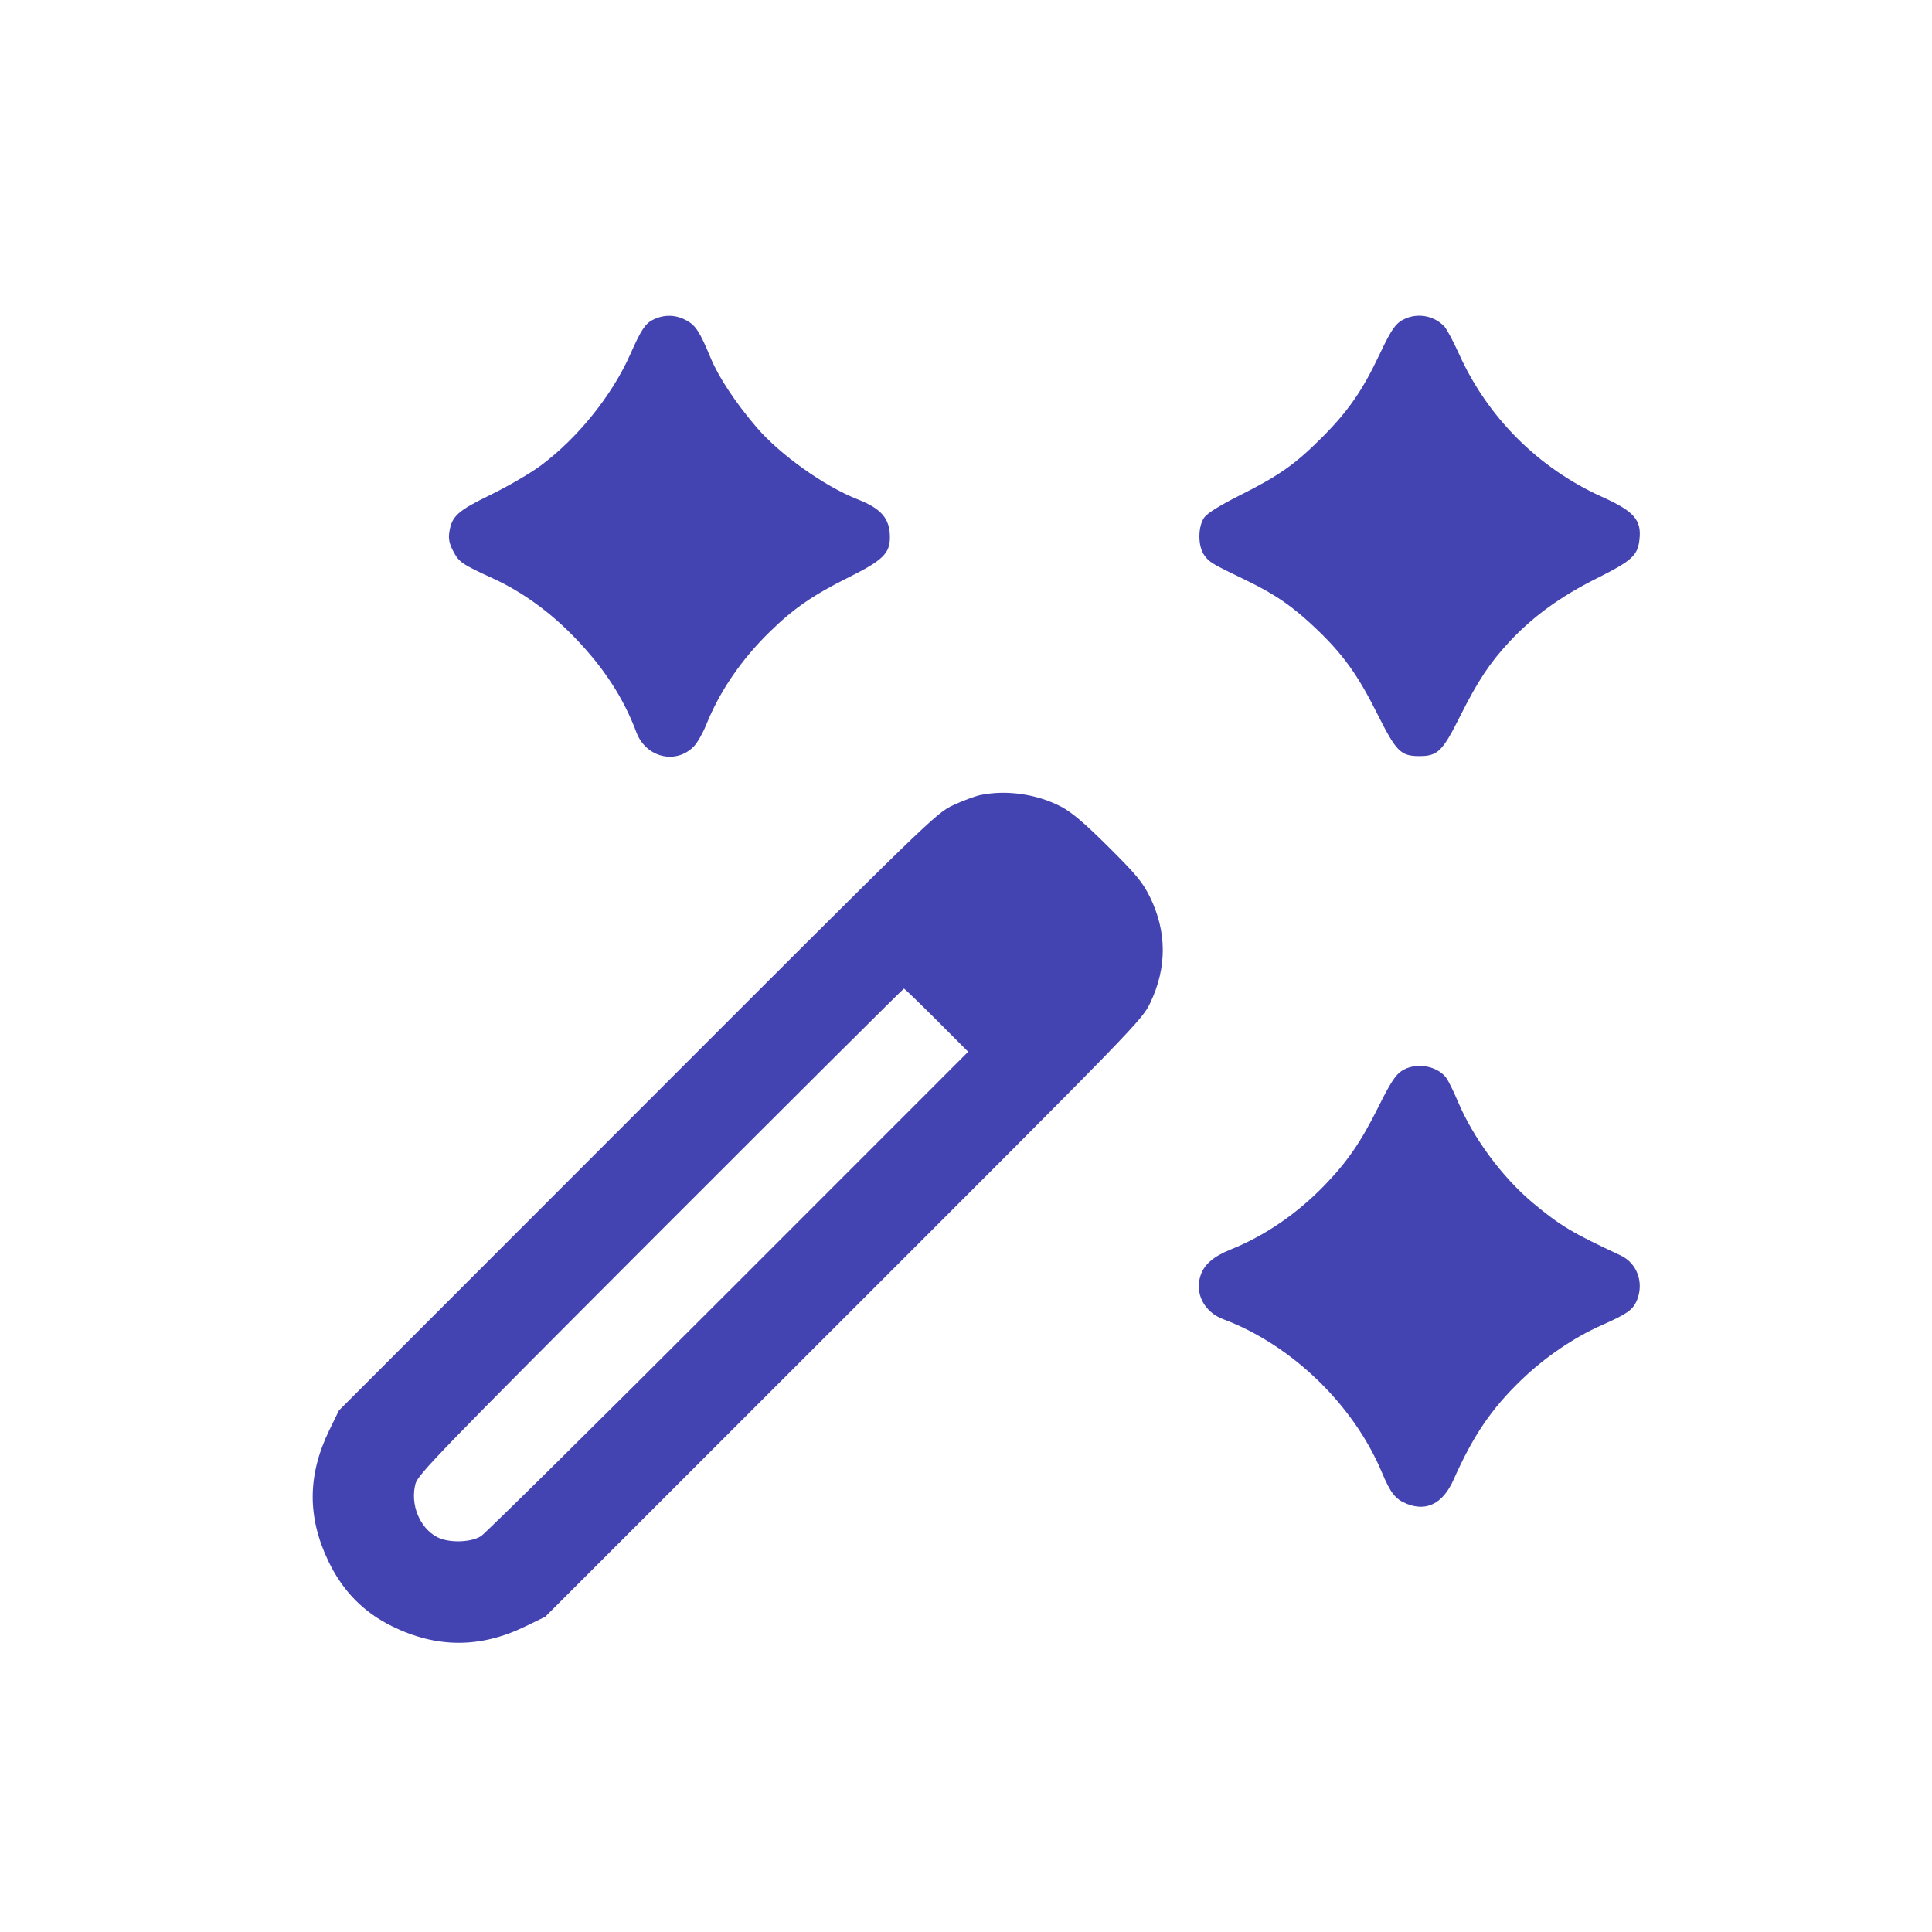 <svg width="31" height="31" viewBox="0 0 31 31" fill="none" xmlns="http://www.w3.org/2000/svg">
<path fill-rule="evenodd" clip-rule="evenodd" d="M10.504 5.118C10.36 5.18 10.294 5.276 10.112 5.687C9.82 6.346 9.267 7.032 8.673 7.473C8.508 7.595 8.15 7.803 7.878 7.936C7.345 8.195 7.248 8.282 7.21 8.536C7.193 8.646 7.208 8.722 7.274 8.847C7.365 9.021 7.414 9.054 7.914 9.283C8.378 9.496 8.826 9.819 9.217 10.225C9.686 10.709 10.004 11.197 10.211 11.75C10.364 12.158 10.852 12.274 11.138 11.971C11.191 11.915 11.278 11.762 11.331 11.631C11.548 11.091 11.895 10.583 12.35 10.139C12.731 9.765 13.049 9.546 13.619 9.263C14.163 8.992 14.279 8.88 14.279 8.622C14.279 8.321 14.144 8.162 13.759 8.011C13.223 7.8 12.516 7.296 12.139 6.856C11.805 6.466 11.531 6.052 11.406 5.751C11.232 5.331 11.166 5.226 11.022 5.145C10.855 5.052 10.677 5.042 10.504 5.118ZM22.567 5.105C22.404 5.17 22.337 5.26 22.134 5.69C21.861 6.267 21.635 6.594 21.217 7.014C20.784 7.449 20.524 7.632 19.889 7.95C19.581 8.105 19.374 8.233 19.325 8.3C19.218 8.447 19.218 8.767 19.326 8.913C19.407 9.024 19.44 9.043 20.007 9.317C20.47 9.541 20.757 9.741 21.132 10.101C21.556 10.508 21.788 10.832 22.098 11.451C22.403 12.059 22.474 12.132 22.773 12.132C23.069 12.132 23.145 12.058 23.429 11.49C23.714 10.922 23.907 10.631 24.227 10.289C24.601 9.889 25.041 9.57 25.617 9.282C26.189 8.995 26.277 8.915 26.306 8.655C26.341 8.341 26.219 8.203 25.701 7.97C24.684 7.511 23.868 6.696 23.41 5.678C23.321 5.481 23.217 5.286 23.18 5.244C23.027 5.076 22.78 5.02 22.567 5.105ZM15.744 12.754C15.652 12.772 15.45 12.847 15.294 12.92C15.014 13.052 14.94 13.124 10.224 17.843L5.438 22.632L5.283 22.95C4.934 23.668 4.929 24.341 5.269 25.05C5.498 25.528 5.832 25.869 6.292 26.095C7.008 26.447 7.707 26.448 8.429 26.097L8.748 25.942L13.537 21.155C18.275 16.419 18.327 16.366 18.461 16.082C18.725 15.523 18.723 14.951 18.455 14.4C18.338 14.161 18.24 14.041 17.789 13.592C17.403 13.208 17.197 13.033 17.027 12.944C16.643 12.743 16.161 12.672 15.744 12.754ZM10.597 19.753C7.045 23.309 6.706 23.658 6.666 23.81C6.58 24.139 6.732 24.514 7.013 24.663C7.195 24.76 7.55 24.753 7.717 24.649C7.789 24.603 9.577 22.836 11.691 20.721L15.535 16.876L15.029 16.369C14.751 16.091 14.515 15.863 14.504 15.863C14.493 15.863 12.735 17.614 10.597 19.753ZM22.488 17.185C22.39 17.25 22.304 17.384 22.117 17.761C21.834 18.329 21.615 18.646 21.241 19.031C20.804 19.48 20.291 19.83 19.749 20.048C19.469 20.161 19.322 20.288 19.263 20.467C19.168 20.756 19.323 21.054 19.629 21.168C20.725 21.579 21.717 22.538 22.173 23.625C22.313 23.96 22.39 24.056 22.574 24.13C22.893 24.258 23.155 24.122 23.324 23.741C23.637 23.037 23.929 22.606 24.41 22.143C24.787 21.779 25.251 21.463 25.697 21.265C26.108 21.083 26.2 21.018 26.264 20.867C26.383 20.581 26.269 20.267 26 20.142C25.227 19.782 25.038 19.669 24.599 19.304C24.103 18.889 23.638 18.26 23.388 17.664C23.323 17.51 23.242 17.346 23.209 17.299C23.061 17.095 22.707 17.039 22.488 17.185Z" fill="#4344B2"/>
</svg>

